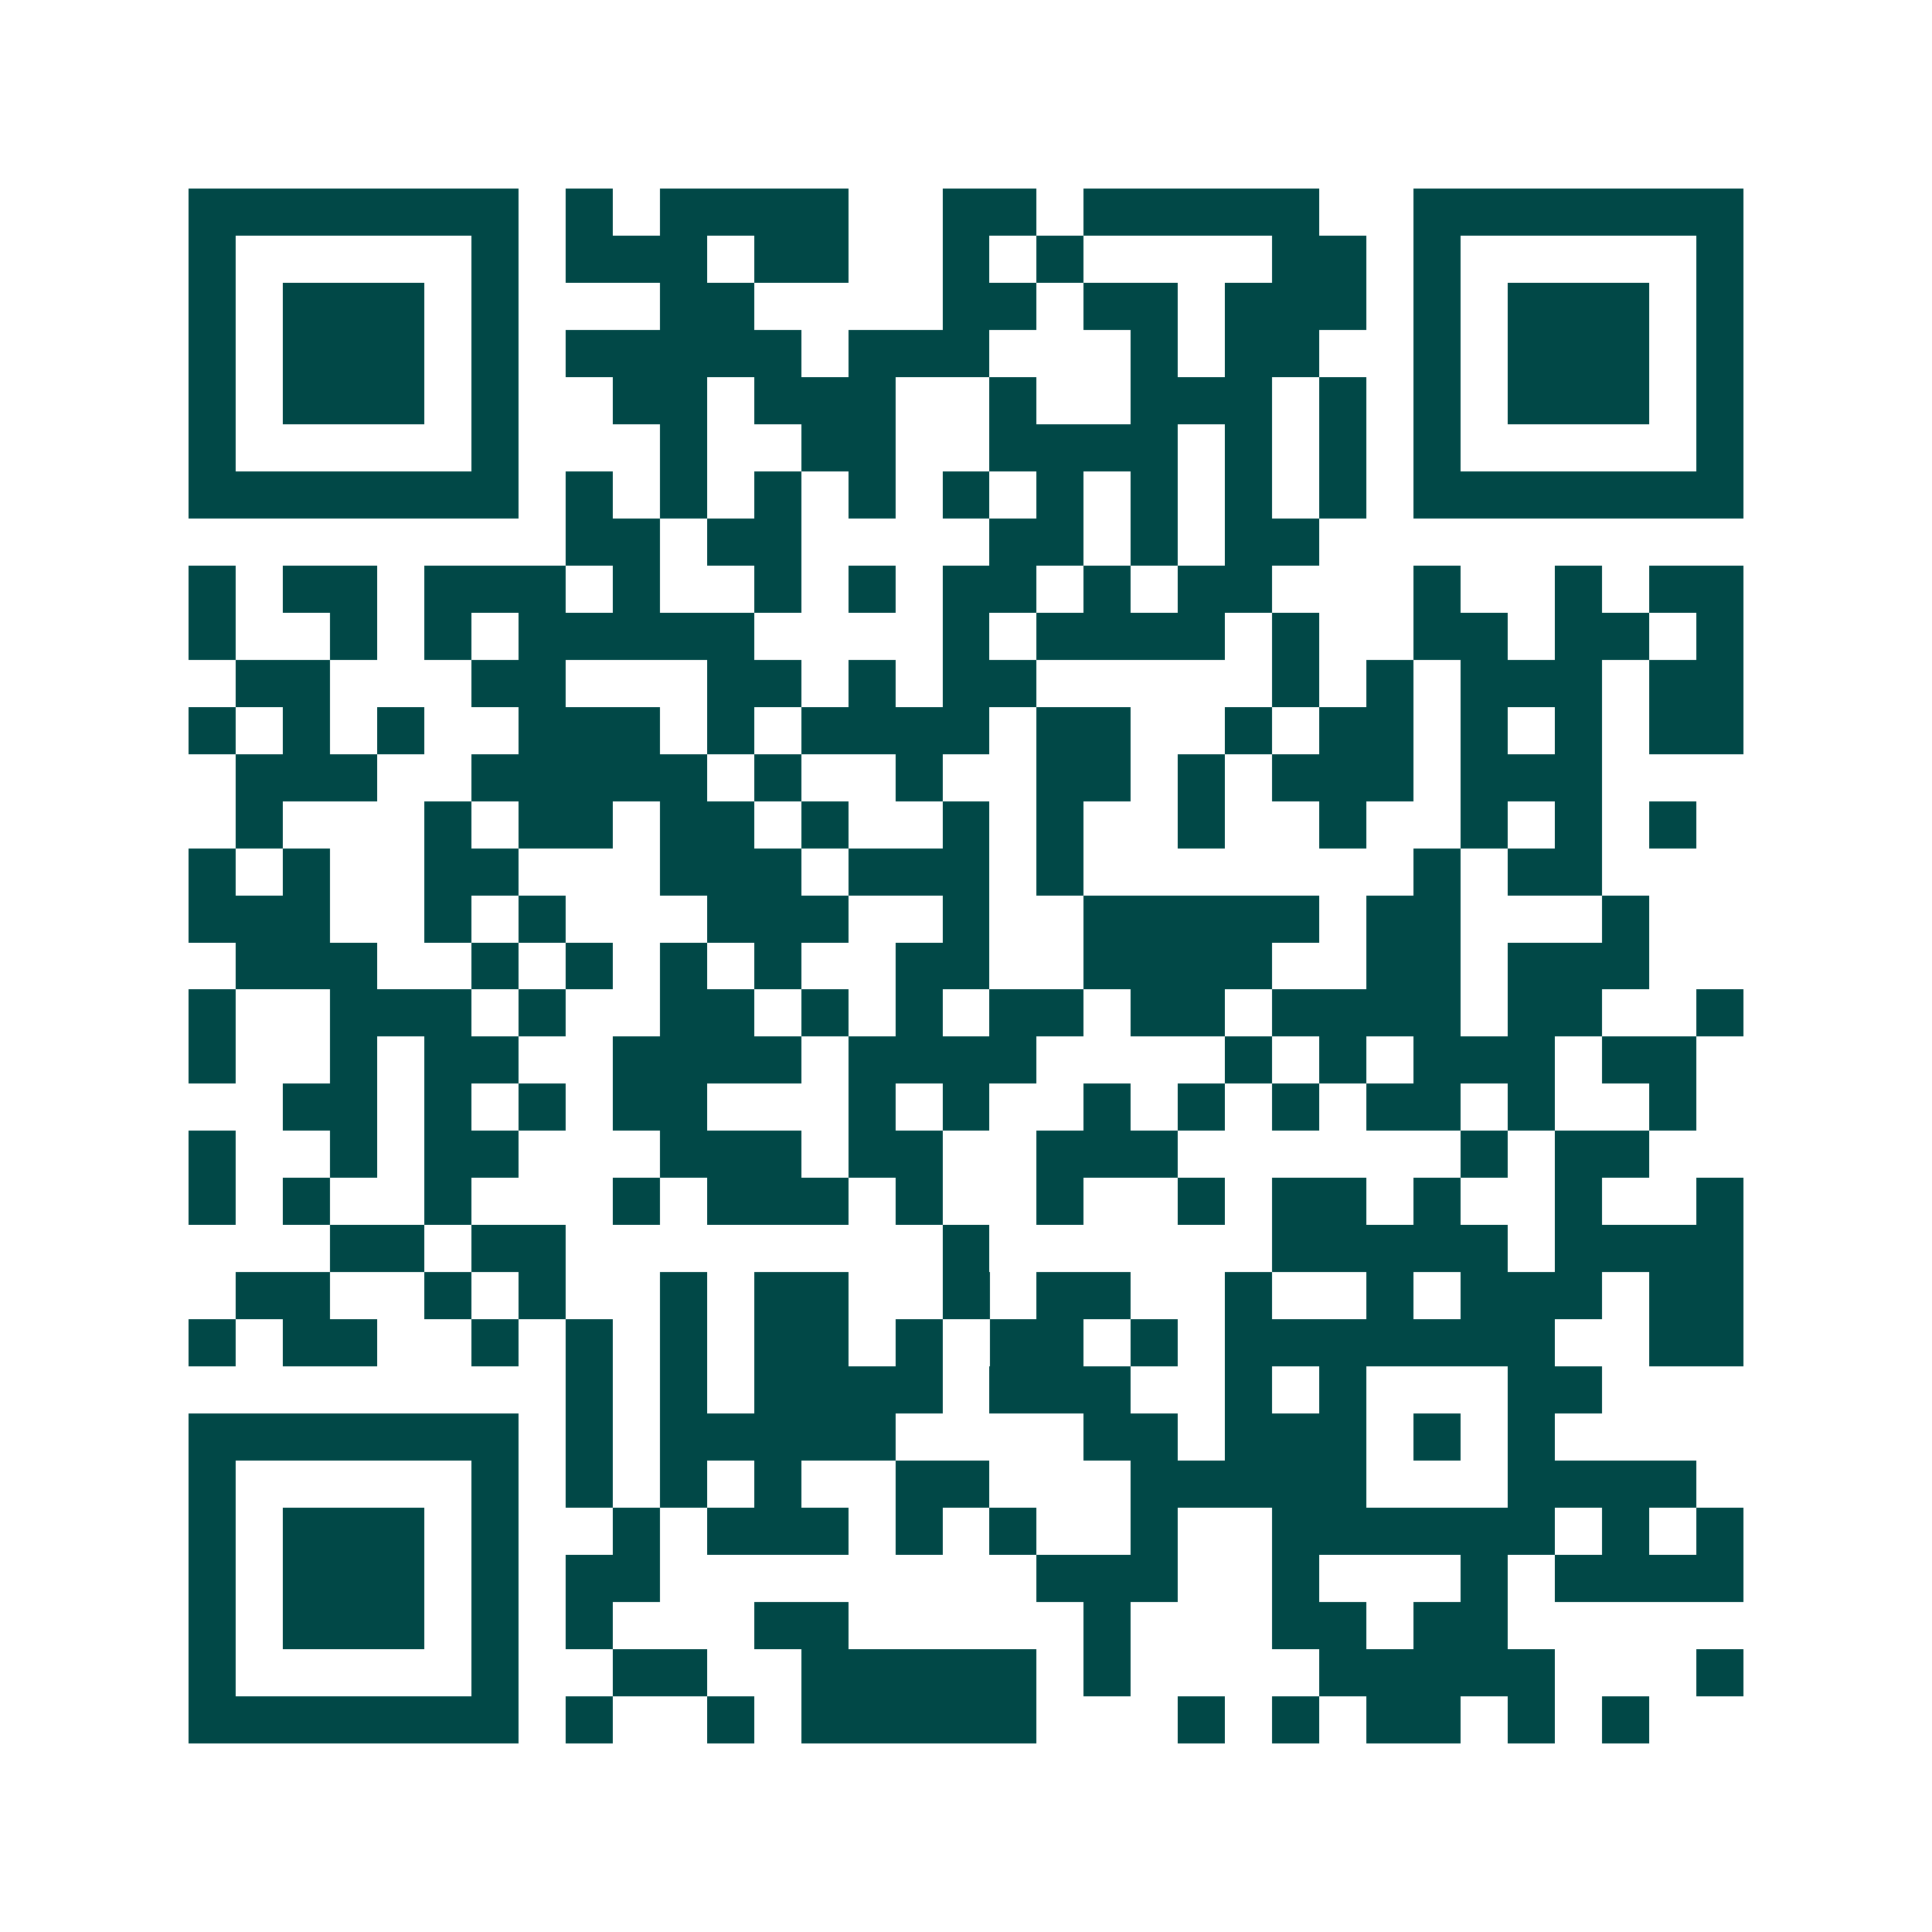 <svg xmlns="http://www.w3.org/2000/svg" width="200" height="200" viewBox="0 0 41 41" shape-rendering="crispEdges"><path fill="#ffffff" d="M0 0h41v41H0z"/><path stroke="#014847" d="M4 4.5h7m1 0h1m1 0h4m2 0h2m1 0h5m2 0h7M4 5.5h1m5 0h1m1 0h3m1 0h2m2 0h1m1 0h1m4 0h2m1 0h1m5 0h1M4 6.5h1m1 0h3m1 0h1m3 0h2m4 0h2m1 0h2m1 0h3m1 0h1m1 0h3m1 0h1M4 7.5h1m1 0h3m1 0h1m1 0h5m1 0h3m3 0h1m1 0h2m2 0h1m1 0h3m1 0h1M4 8.5h1m1 0h3m1 0h1m2 0h2m1 0h3m2 0h1m2 0h3m1 0h1m1 0h1m1 0h3m1 0h1M4 9.5h1m5 0h1m3 0h1m2 0h2m2 0h4m1 0h1m1 0h1m1 0h1m5 0h1M4 10.5h7m1 0h1m1 0h1m1 0h1m1 0h1m1 0h1m1 0h1m1 0h1m1 0h1m1 0h1m1 0h7M12 11.5h2m1 0h2m4 0h2m1 0h1m1 0h2M4 12.5h1m1 0h2m1 0h3m1 0h1m2 0h1m1 0h1m1 0h2m1 0h1m1 0h2m3 0h1m2 0h1m1 0h2M4 13.5h1m2 0h1m1 0h1m1 0h5m4 0h1m1 0h4m1 0h1m2 0h2m1 0h2m1 0h1M5 14.5h2m3 0h2m3 0h2m1 0h1m1 0h2m5 0h1m1 0h1m1 0h3m1 0h2M4 15.5h1m1 0h1m1 0h1m2 0h3m1 0h1m1 0h4m1 0h2m2 0h1m1 0h2m1 0h1m1 0h1m1 0h2M5 16.5h3m2 0h5m1 0h1m2 0h1m2 0h2m1 0h1m1 0h3m1 0h3M5 17.5h1m3 0h1m1 0h2m1 0h2m1 0h1m2 0h1m1 0h1m2 0h1m2 0h1m2 0h1m1 0h1m1 0h1M4 18.5h1m1 0h1m2 0h2m3 0h3m1 0h3m1 0h1m7 0h1m1 0h2M4 19.5h3m2 0h1m1 0h1m3 0h3m2 0h1m2 0h5m1 0h2m3 0h1M5 20.5h3m2 0h1m1 0h1m1 0h1m1 0h1m2 0h2m2 0h4m2 0h2m1 0h3M4 21.5h1m2 0h3m1 0h1m2 0h2m1 0h1m1 0h1m1 0h2m1 0h2m1 0h4m1 0h2m2 0h1M4 22.5h1m2 0h1m1 0h2m2 0h4m1 0h4m4 0h1m1 0h1m1 0h3m1 0h2M6 23.5h2m1 0h1m1 0h1m1 0h2m3 0h1m1 0h1m2 0h1m1 0h1m1 0h1m1 0h2m1 0h1m2 0h1M4 24.5h1m2 0h1m1 0h2m3 0h3m1 0h2m2 0h3m6 0h1m1 0h2M4 25.5h1m1 0h1m2 0h1m3 0h1m1 0h3m1 0h1m2 0h1m2 0h1m1 0h2m1 0h1m2 0h1m2 0h1M7 26.5h2m1 0h2m8 0h1m6 0h5m1 0h4M5 27.5h2m2 0h1m1 0h1m2 0h1m1 0h2m2 0h1m1 0h2m2 0h1m2 0h1m1 0h3m1 0h2M4 28.5h1m1 0h2m2 0h1m1 0h1m1 0h1m1 0h2m1 0h1m1 0h2m1 0h1m1 0h7m2 0h2M12 29.5h1m1 0h1m1 0h4m1 0h3m2 0h1m1 0h1m3 0h2M4 30.5h7m1 0h1m1 0h5m4 0h2m1 0h3m1 0h1m1 0h1M4 31.5h1m5 0h1m1 0h1m1 0h1m1 0h1m2 0h2m3 0h5m3 0h4M4 32.5h1m1 0h3m1 0h1m2 0h1m1 0h3m1 0h1m1 0h1m2 0h1m2 0h6m1 0h1m1 0h1M4 33.5h1m1 0h3m1 0h1m1 0h2m8 0h3m2 0h1m3 0h1m1 0h4M4 34.5h1m1 0h3m1 0h1m1 0h1m3 0h2m5 0h1m3 0h2m1 0h2M4 35.5h1m5 0h1m2 0h2m2 0h5m1 0h1m4 0h5m3 0h1M4 36.5h7m1 0h1m2 0h1m1 0h5m3 0h1m1 0h1m1 0h2m1 0h1m1 0h1"/></svg>
